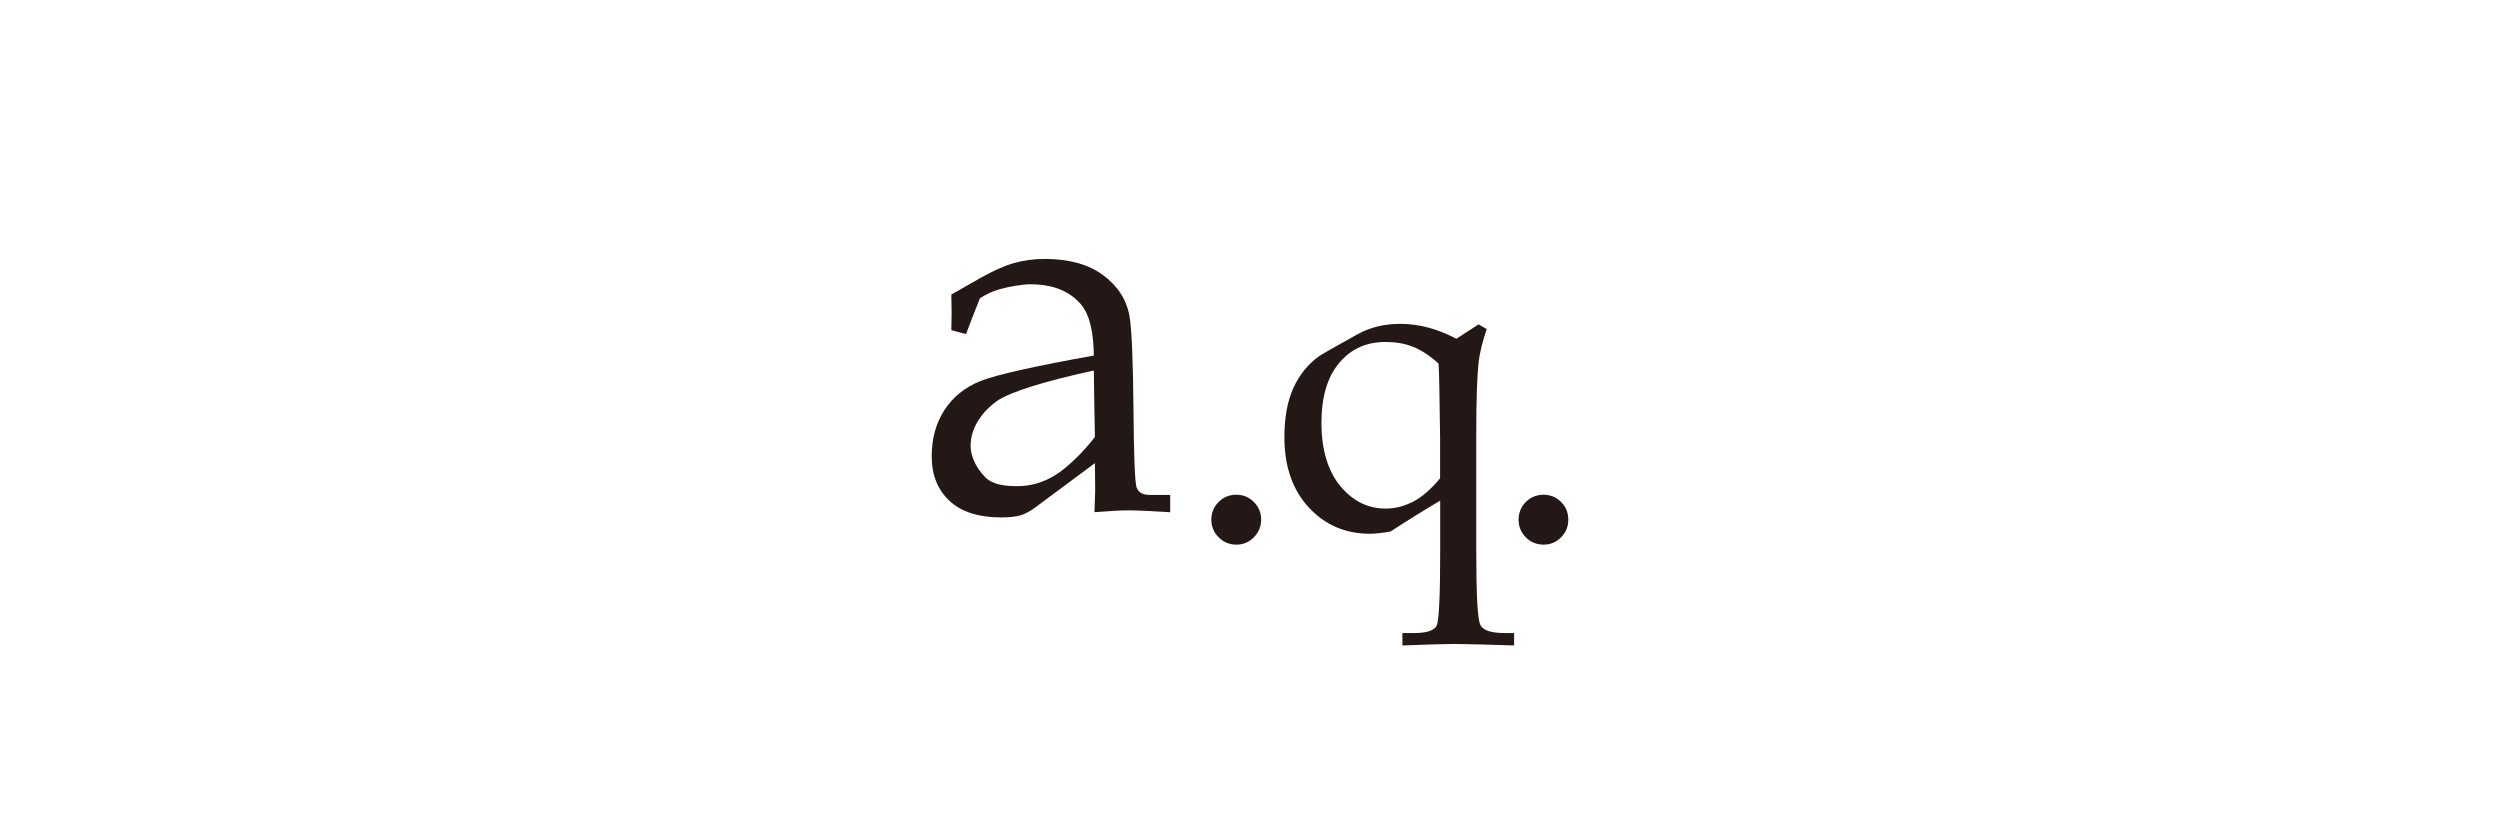 <?xml version="1.0" encoding="UTF-8"?><svg id="_レイヤー_2" xmlns="http://www.w3.org/2000/svg" width="280" height="94" viewBox="0 0 280 94"><defs><style>.cls-1{fill:none;}.cls-2{fill:#231815;}</style></defs><g id="_レイヤー_1-2"><rect class="cls-1" width="280" height="94" transform="translate(280 94) rotate(180)"/><path class="cls-2" d="m106.55,36.97l.03-1.96-.03-2.02,3.19-1.82c1.45-.82,2.71-1.39,3.8-1.7,1.08-.31,2.25-.47,3.48-.47,2.69,0,4.87.6,6.52,1.81,1.65,1.22,2.64,2.75,2.97,4.63.24,1.41.39,4.89.44,10.46.04,5.26.16,8.15.35,8.7.2.55.68.83,1.47.83h2.29v1.94c-2.23-.14-3.78-.21-4.66-.21-1.09,0-1.98.07-3.82.2l.08-2.37c0-.83-.02-2.26-.03-3.12l-6.69,4.97c-.55.41-1.09.7-1.62.87-.53.16-1.26.24-2.2.24-2.52,0-4.45-.62-5.77-1.85-1.33-1.24-2-2.9-2-4.99,0-1.98.47-3.7,1.42-5.17.95-1.48,2.3-2.56,4.05-3.27,1.75-.7,6.32-1.71,12.69-2.85-.04-2.48-.4-4.51-1.46-5.75-1.33-1.54-3.22-2.23-5.68-2.23-.94,0-2.51.3-3.33.53s-1.58.57-2.29,1.04c-.56,1.4-1.08,2.73-1.56,4.01l-1.63-.44Zm15.95,4.53c-5.43,1.17-9.39,2.4-10.85,3.42-1.46,1.03-2.94,2.84-2.94,4.98,0,1.44.79,2.67,1.64,3.55.84.87,2.29,1,3.62,1,1.47,0,2.87-.41,4.21-1.23s3.24-2.67,4.45-4.29l-.08-4.43-.04-3Z"/><path class="cls-2" d="m138.47,55.41c.77,0,1.42.27,1.96.81.54.54.82,1.21.82,1.98s-.28,1.43-.82,1.98c-.54.54-1.19.82-1.96.82s-1.44-.28-1.98-.82c-.55-.55-.82-1.21-.82-1.98s.27-1.44.82-1.98c.54-.54,1.2-.81,1.98-.81"/><path class="cls-2" d="m163.12,37.93l2.48-1.6.91.53c-.49,1.46-.79,2.71-.91,3.74-.17,1.59-.26,4.26-.26,8v13.2c0,4.85.15,7.59.46,8.19.3.61,1.2.91,2.71.91h1.07v1.39l-3.75-.11-2.98-.06c-.75,0-2.67.06-5.78.17v-1.39h1.29c1.44,0,2.3-.28,2.55-.85.26-.56.39-3.36.39-8.38v-5.6c-1.89,1.12-3.74,2.27-5.57,3.46-.45.08-.85.14-1.24.18-.38.05-.73.07-1.05.07-2.76,0-5.04-.98-6.86-2.95-1.82-1.97-2.73-4.59-2.73-7.86,0-2.18.33-4.01,1-5.5.67-1.48,1.63-2.67,2.86-3.56.31-.22,1.78-1.06,4.38-2.5,1.39-.76,2.97-1.14,4.75-1.14,1.05,0,2.09.14,3.13.42,1.05.28,2.08.69,3.13,1.25m-1.98,2.78c-.98-.89-1.94-1.51-2.86-1.88-.93-.37-1.96-.54-3.09-.54-2.14,0-3.87.78-5.19,2.36-1.32,1.57-1.98,3.81-1.98,6.72s.7,5.35,2.1,7.04c1.4,1.7,3.1,2.54,5.1,2.54,1.04,0,2.06-.26,3.06-.77.98-.5,2-1.38,3.03-2.62v-4.55c-.05-4.57-.11-7.34-.17-8.3"/><path class="cls-2" d="m172.88,55.41c.76,0,1.42.27,1.96.81.55.54.81,1.21.81,1.98s-.26,1.43-.81,1.98c-.54.55-1.2.82-1.96.82s-1.44-.27-1.99-.82c-.54-.55-.81-1.21-.81-1.98s.28-1.43.81-1.98c.55-.54,1.21-.81,1.99-.81"/></g></svg>